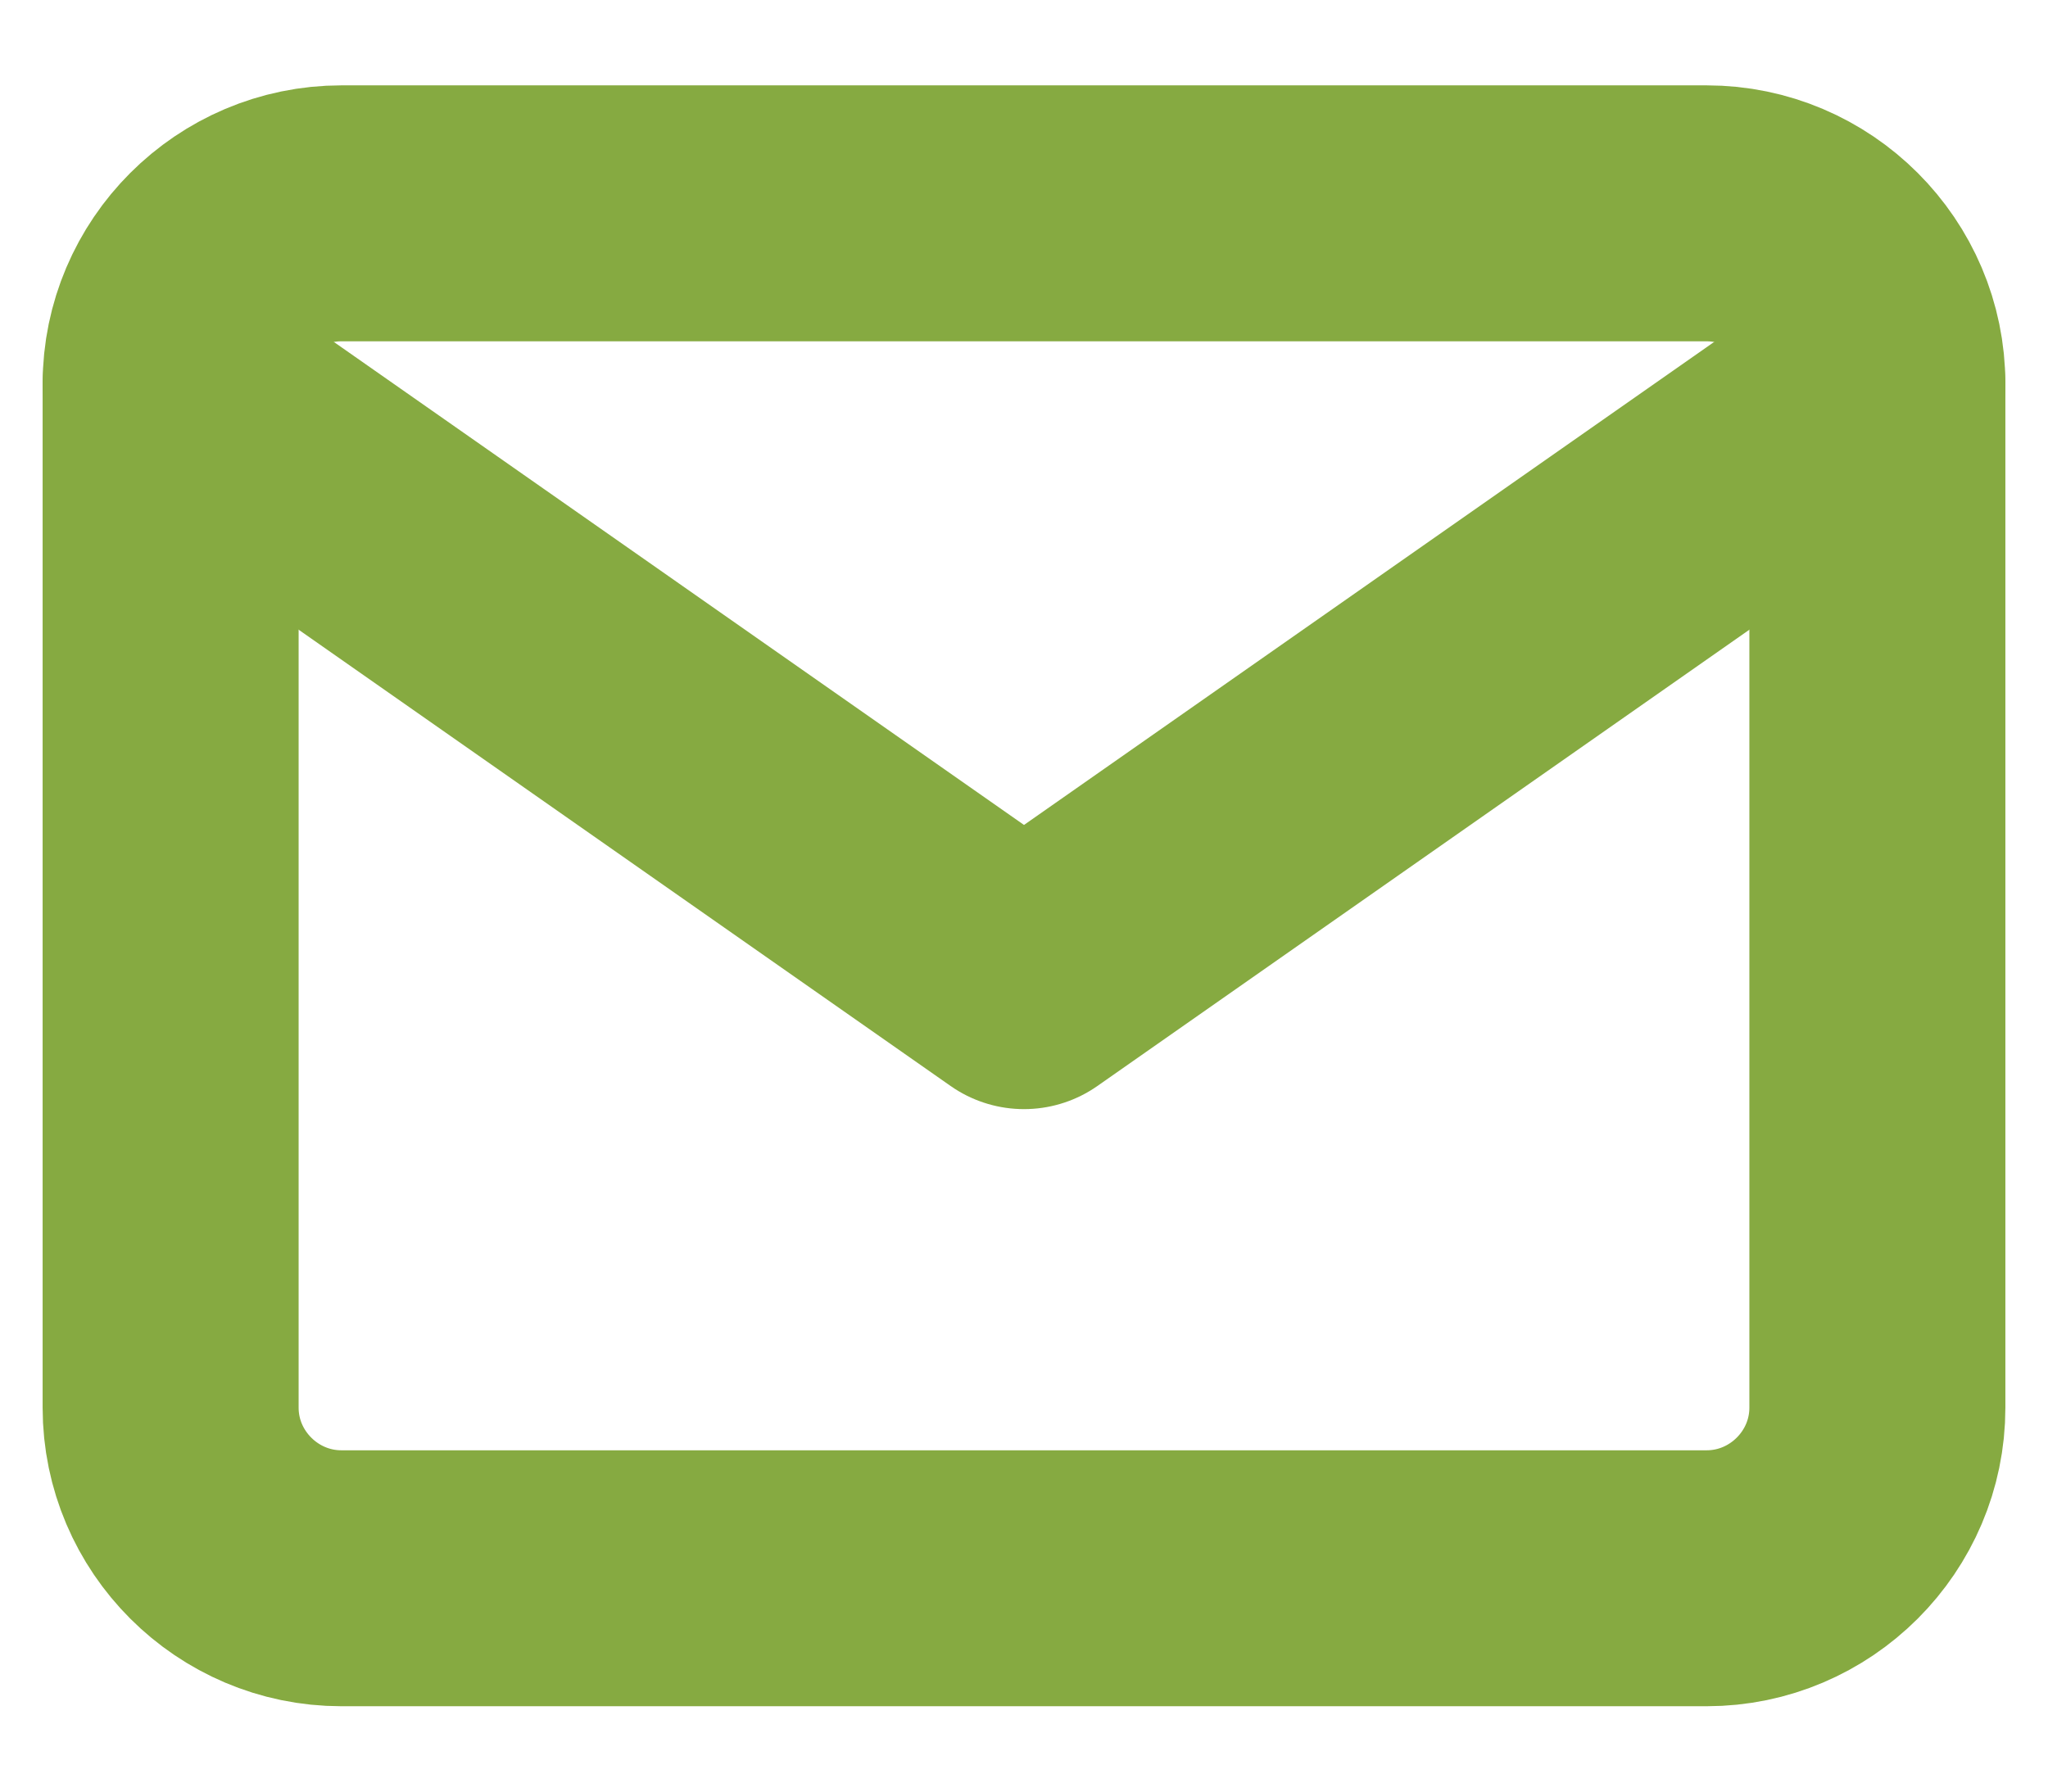 <svg width="16" height="14" viewBox="0 0 16 14" fill="none" xmlns="http://www.w3.org/2000/svg">
<path d="M2.667 1.667H13.333C14.067 1.667 14.667 2.267 14.667 3V11C14.667 11.733 14.067 12.333 13.333 12.333H2.667C1.933 12.333 1.333 11.733 1.333 11V3C1.333 2.267 1.933 1.667 2.667 1.667Z" stroke="#86AA41" stroke-width="2" stroke-linecap="round" stroke-linejoin="round"/>
<path d="M14.667 3L8 7.667L1.333 3" stroke="#86AA41" stroke-width="2" stroke-linecap="round" stroke-linejoin="round"/>
</svg>
